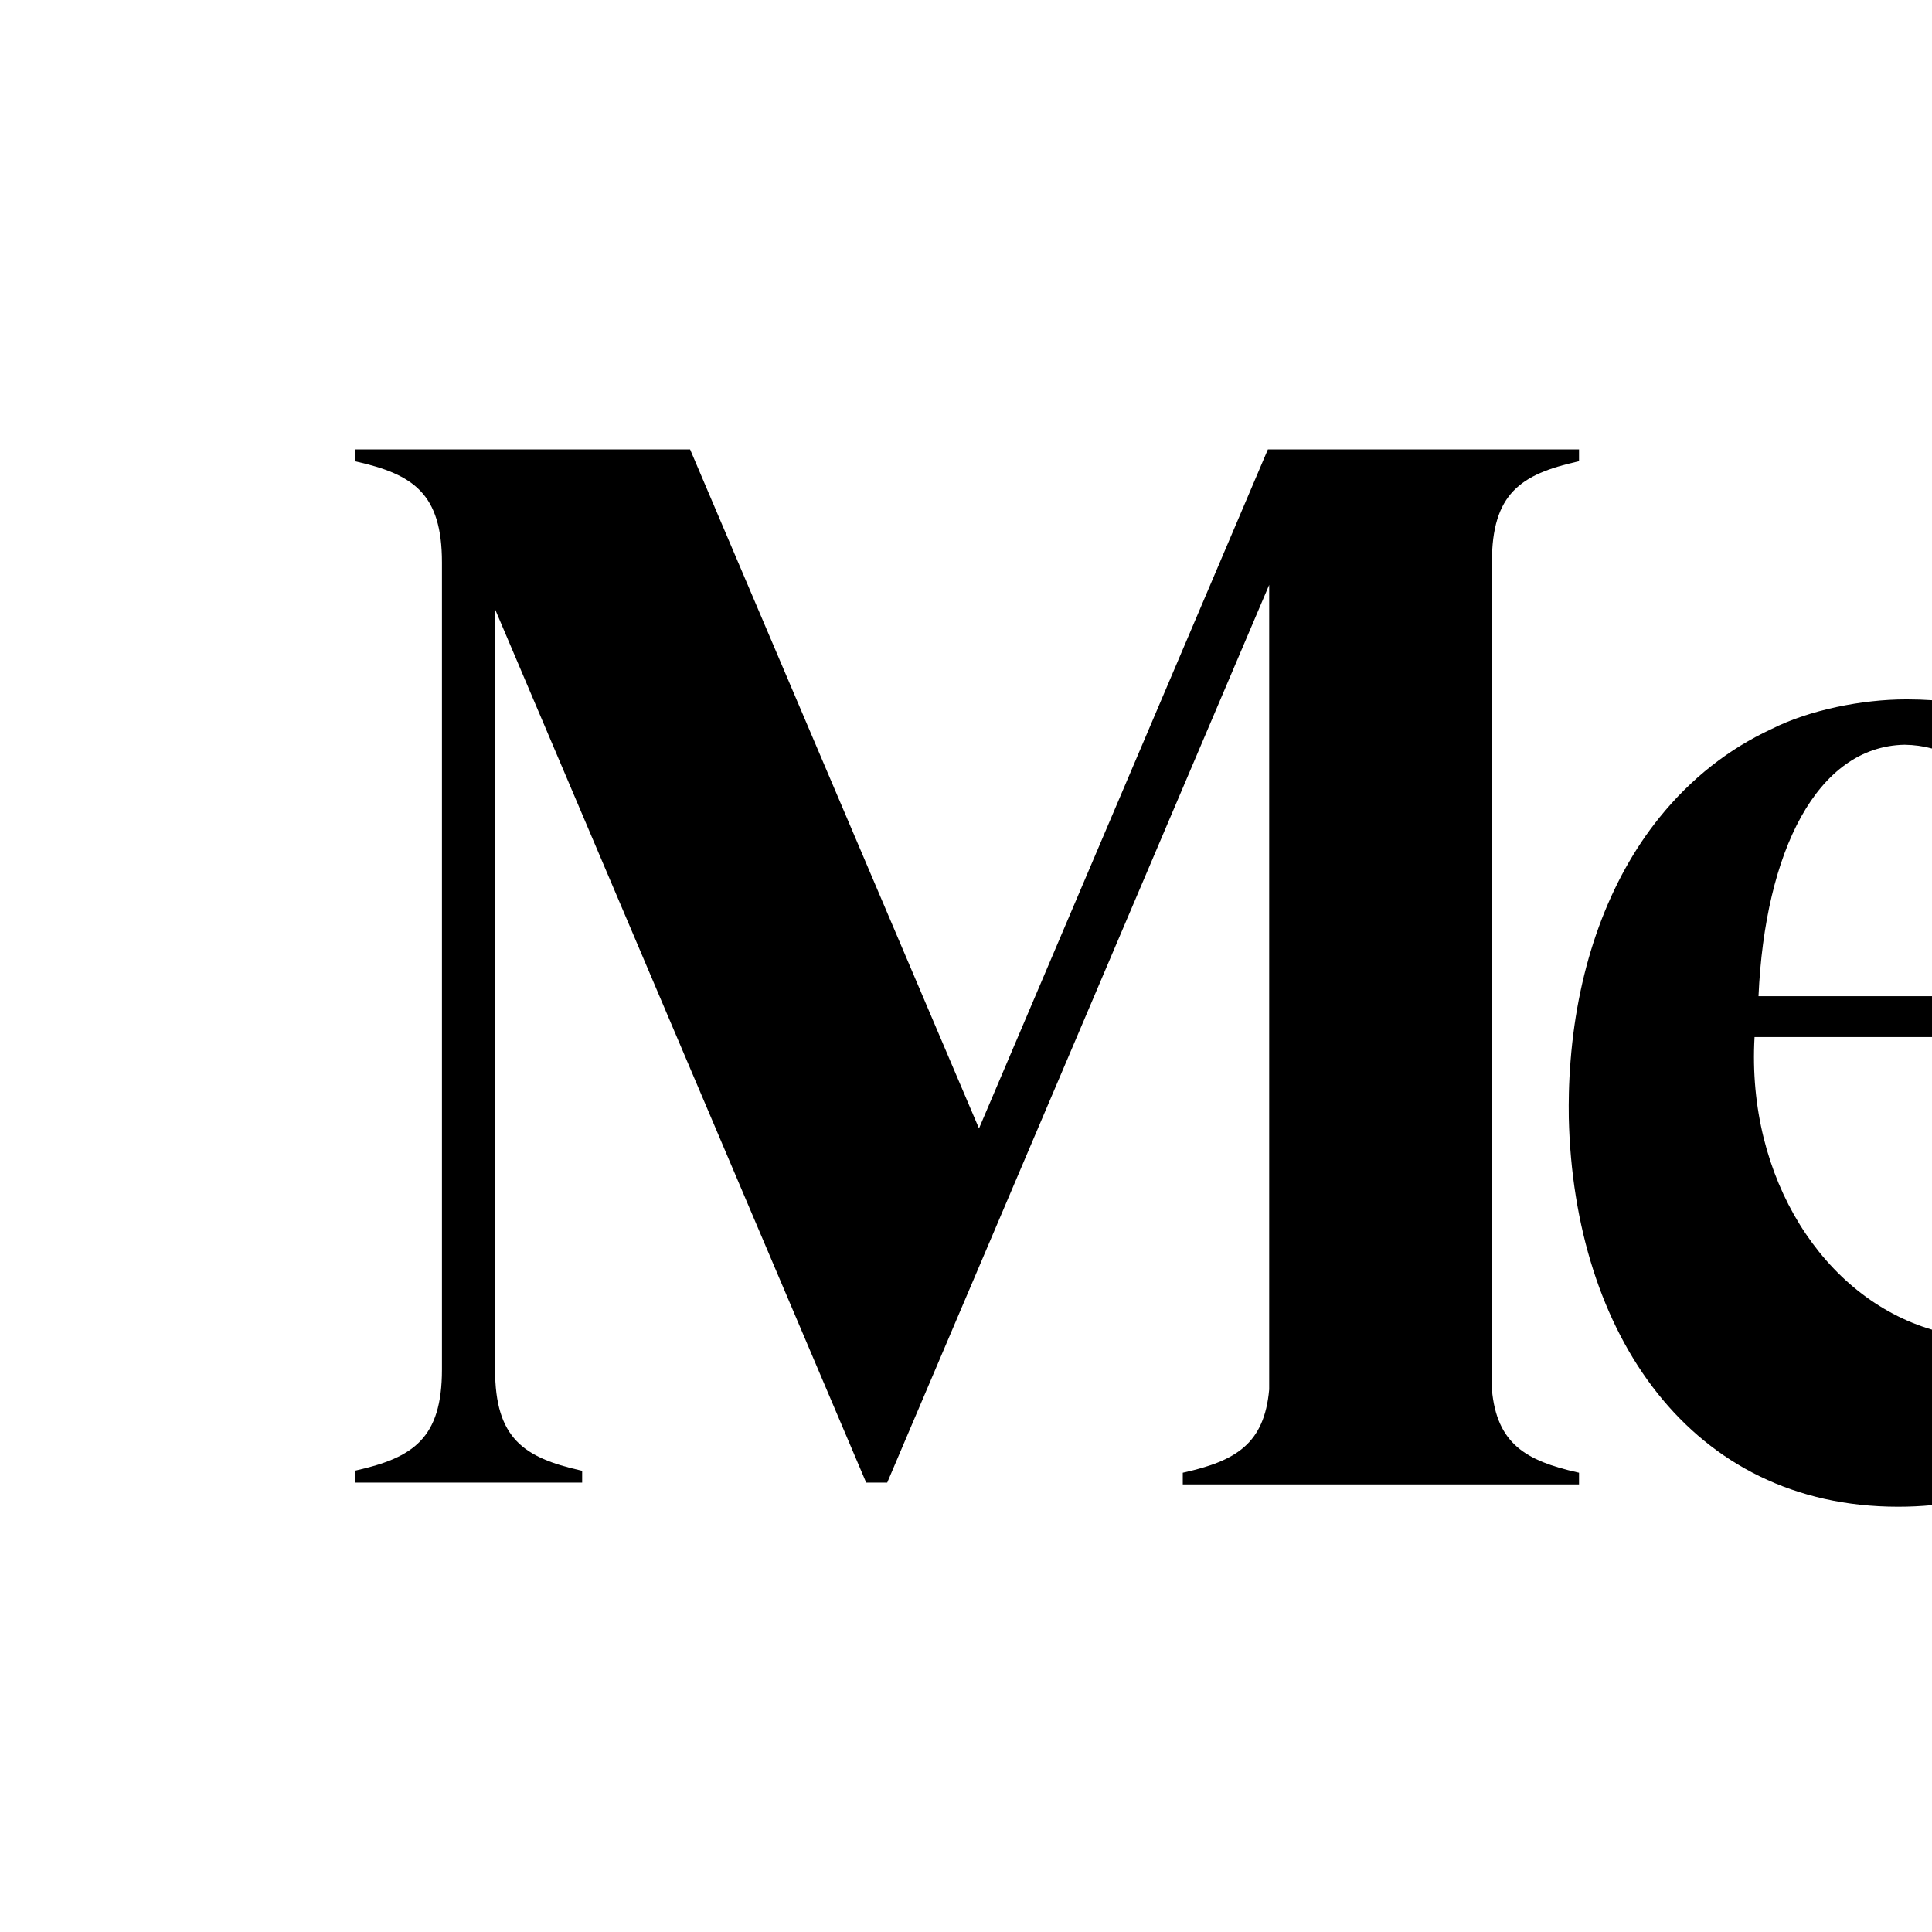 <svg width="40" height="40" viewBox="0 0 40 40" fill="none" xmlns="http://www.w3.org/2000/svg">
<rect x="0" y="0" width="40" height="40" fill="#808080" stroke="none"/>
<g clip-path="url(#clip0_4139_214)">
<rect x="-1" width="41" height="43" fill="white"/>
<path d="M32.983 0H7.018C3.142 0 0 3.142 0 7.018V32.983C0 36.858 3.142 40 7.018 40H32.983C36.858 40 40 36.858 40 32.983V7.018C40 3.142 36.858 0 32.983 0Z" fill="white"/>
<path d="M40 27.529V31.162C39.772 31.184 39.537 31.195 39.297 31.195C35.002 31.195 32.584 27.618 32.48 23.142C32.477 22.969 32.478 22.797 32.482 22.626C32.484 22.52 32.489 22.413 32.494 22.308C32.497 22.251 32.499 22.198 32.504 22.139C32.508 22.08 32.512 22.02 32.517 21.961C32.672 19.985 33.308 18.226 34.358 16.925C35.01 16.117 35.794 15.502 36.683 15.091C37.464 14.697 38.561 14.48 39.456 14.48H39.495C39.664 14.48 39.832 14.486 40 14.497V15.497C39.822 15.448 39.632 15.422 39.43 15.419C37.62 15.456 36.542 17.623 36.408 20.625H40V21.471H36.327L36.326 21.472C36.16 24.398 37.761 26.87 40 27.529Z" fill="black"/>
<path d="M32.661 9.556L32.692 9.549V9.305H26.25L20.269 23.363L14.288 9.305H7.346V9.549L7.377 9.556C8.553 9.821 9.15 10.217 9.15 11.644V28.355C9.15 29.782 8.551 30.178 7.375 30.443L7.344 30.45V30.695H12.053V30.451L12.022 30.444C10.847 30.178 10.25 29.783 10.25 28.355V12.614L17.933 30.695H18.369L26.277 12.109V28.768C26.176 29.895 25.584 30.244 24.52 30.484L24.488 30.491V30.733H32.692V30.491L32.661 30.484C31.595 30.244 30.989 29.895 30.888 28.768L30.883 11.644H30.888C30.888 10.217 31.485 9.821 32.661 9.556Z" fill="black"/>
</g>
<defs>
<clipPath id="clip0_4139_214">
<rect width="40" height="40" fill="white"/>
</clipPath>
</defs>
</svg>
